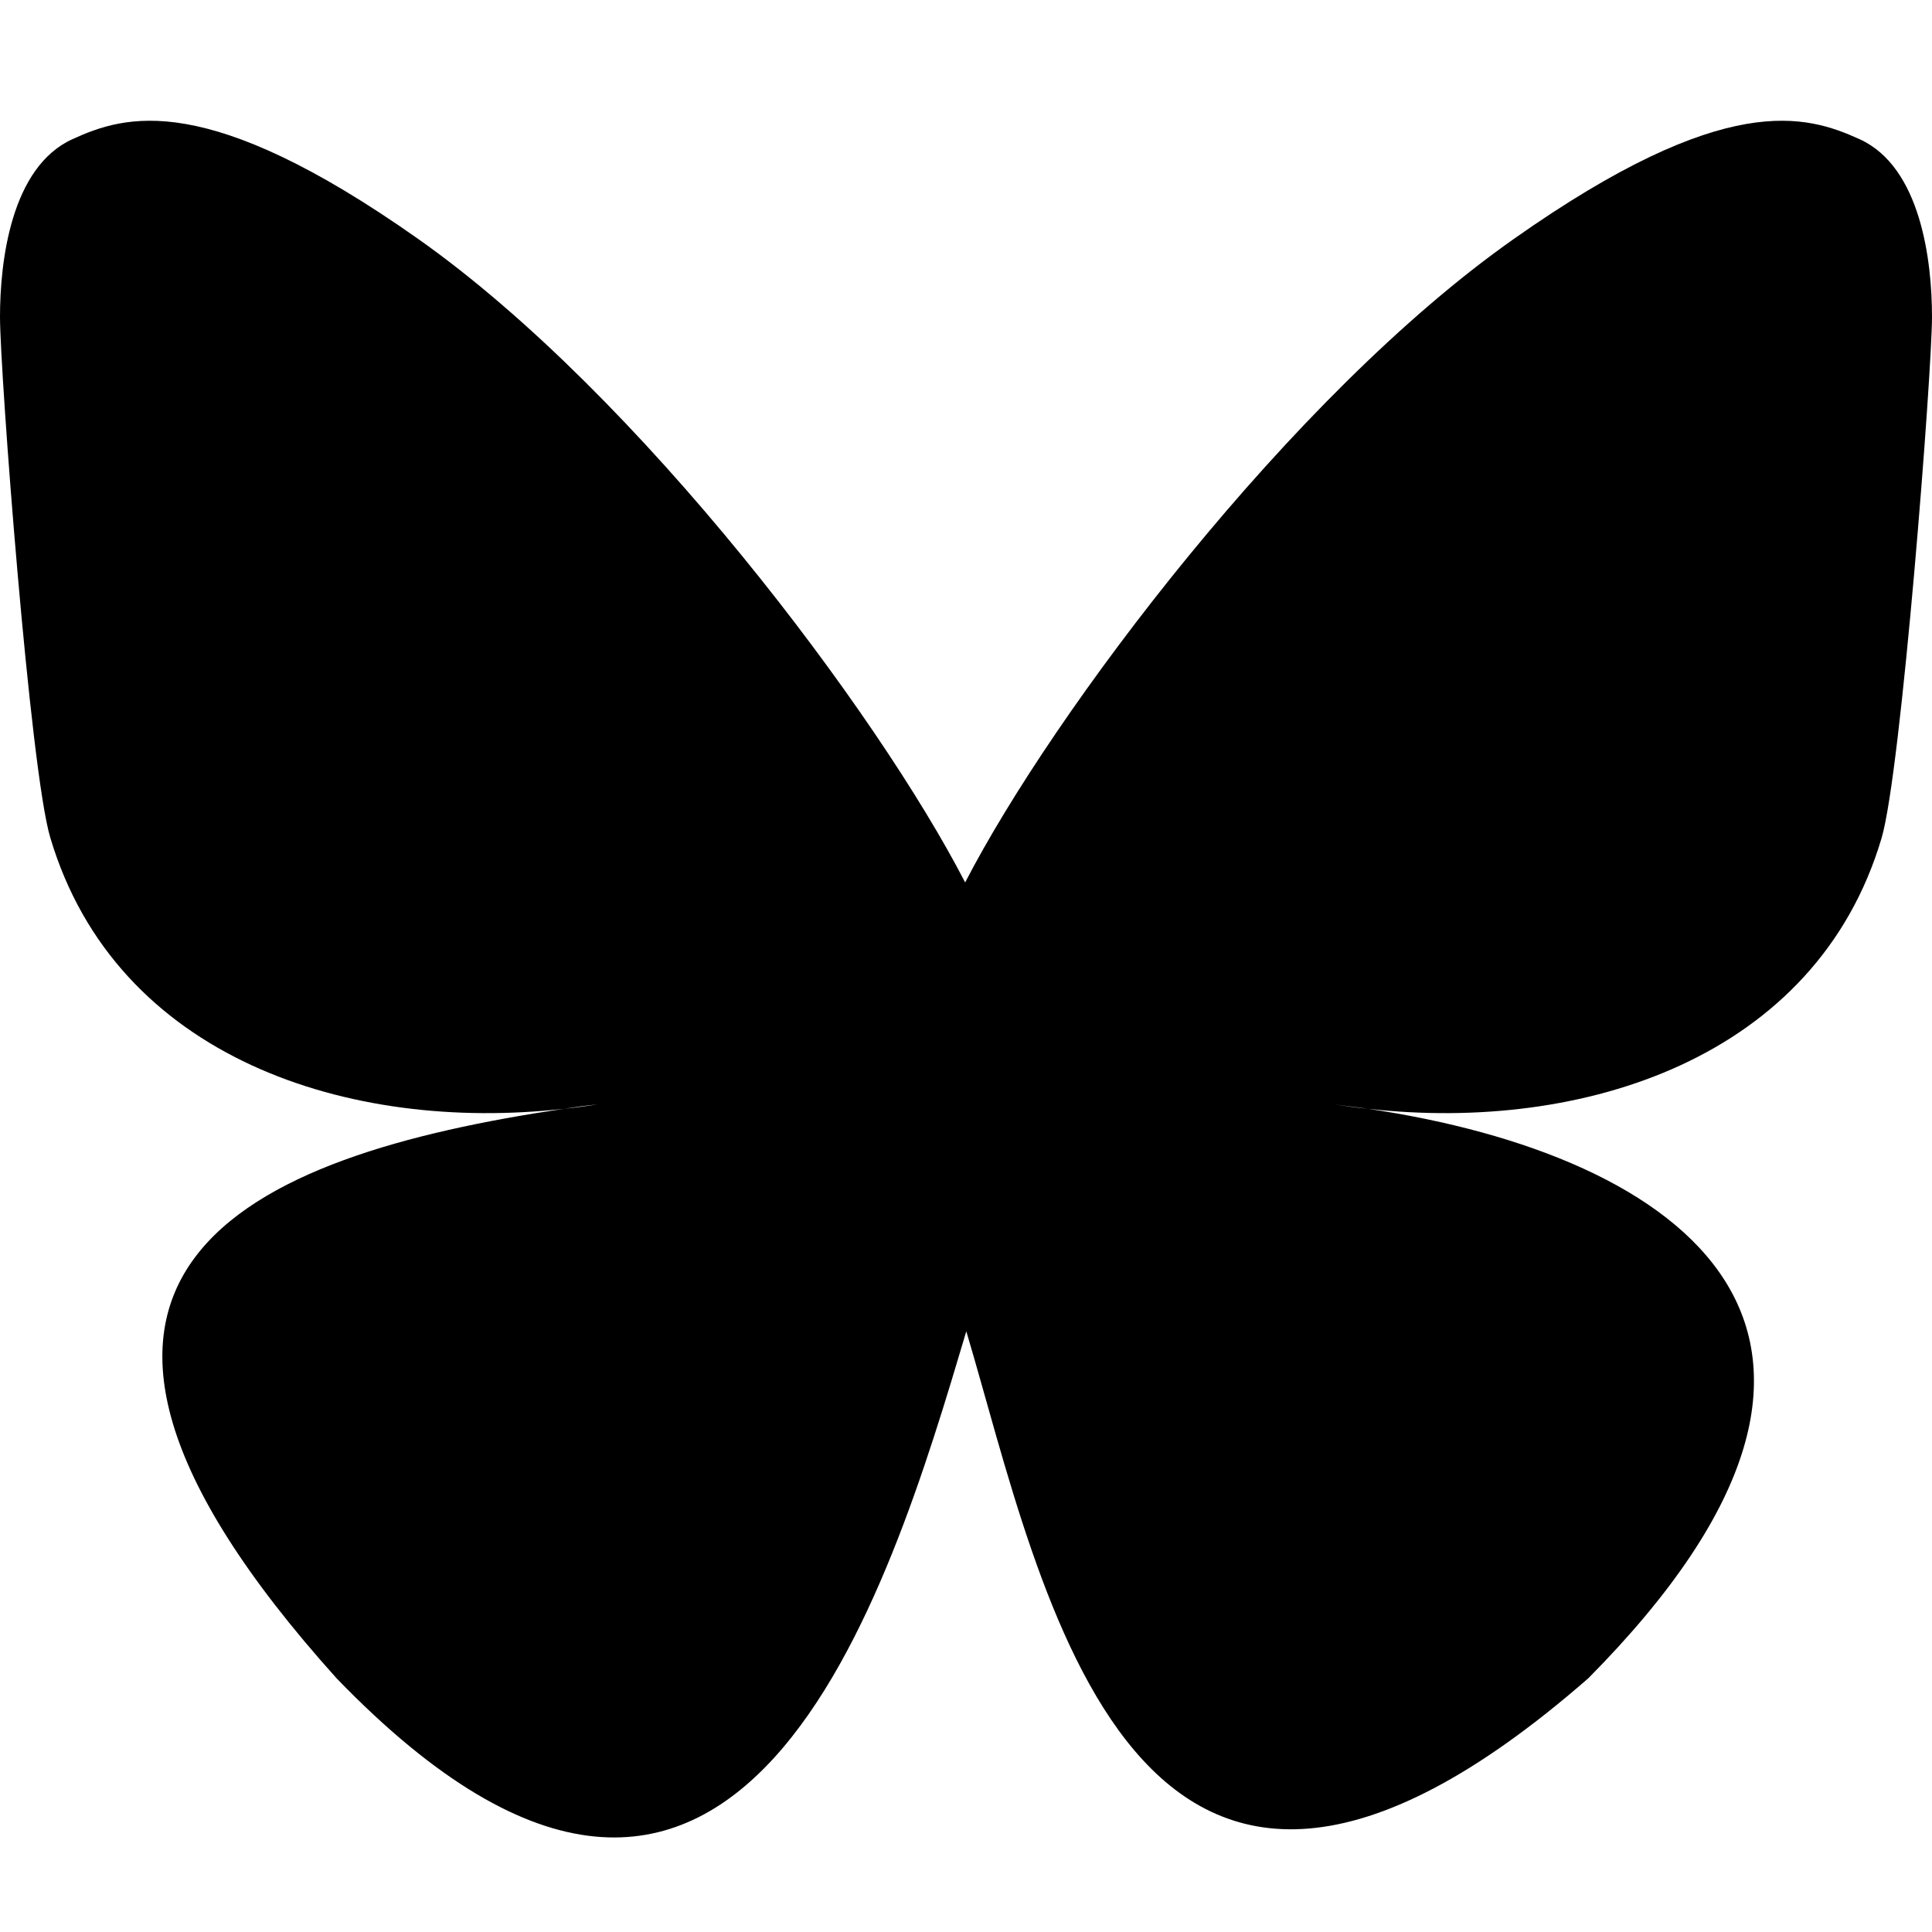 <svg width="32" height="32" viewBox="0 0 32 32" fill="none" xmlns="http://www.w3.org/2000/svg">
<path d="M15.986 14.616C14.534 11.802 10.594 6.546 6.927 3.958C3.413 1.48 2.07 1.907 1.198 2.306C0.182 2.769 0 4.331 0 5.248C0 6.164 0.499 12.782 0.835 13.881C1.925 17.53 5.783 18.765 9.341 18.365C9.523 18.338 9.704 18.311 9.895 18.293C9.713 18.32 9.523 18.347 9.341 18.365C4.13 19.137 -0.508 21.034 5.574 27.797C12.255 34.715 14.734 26.318 16.005 22.051C17.276 26.308 18.737 34.406 26.308 27.797C32 22.051 27.869 19.137 22.659 18.365C22.477 18.347 22.287 18.32 22.105 18.293C22.296 18.32 22.477 18.338 22.659 18.365C26.217 18.765 30.084 17.53 31.165 13.881C31.492 12.773 32 6.164 32 5.248C32 4.331 31.818 2.769 30.802 2.306C29.921 1.907 28.587 1.48 25.073 3.958C21.379 6.555 17.439 11.802 15.986 14.616Z" fill="black"/>
</svg>
